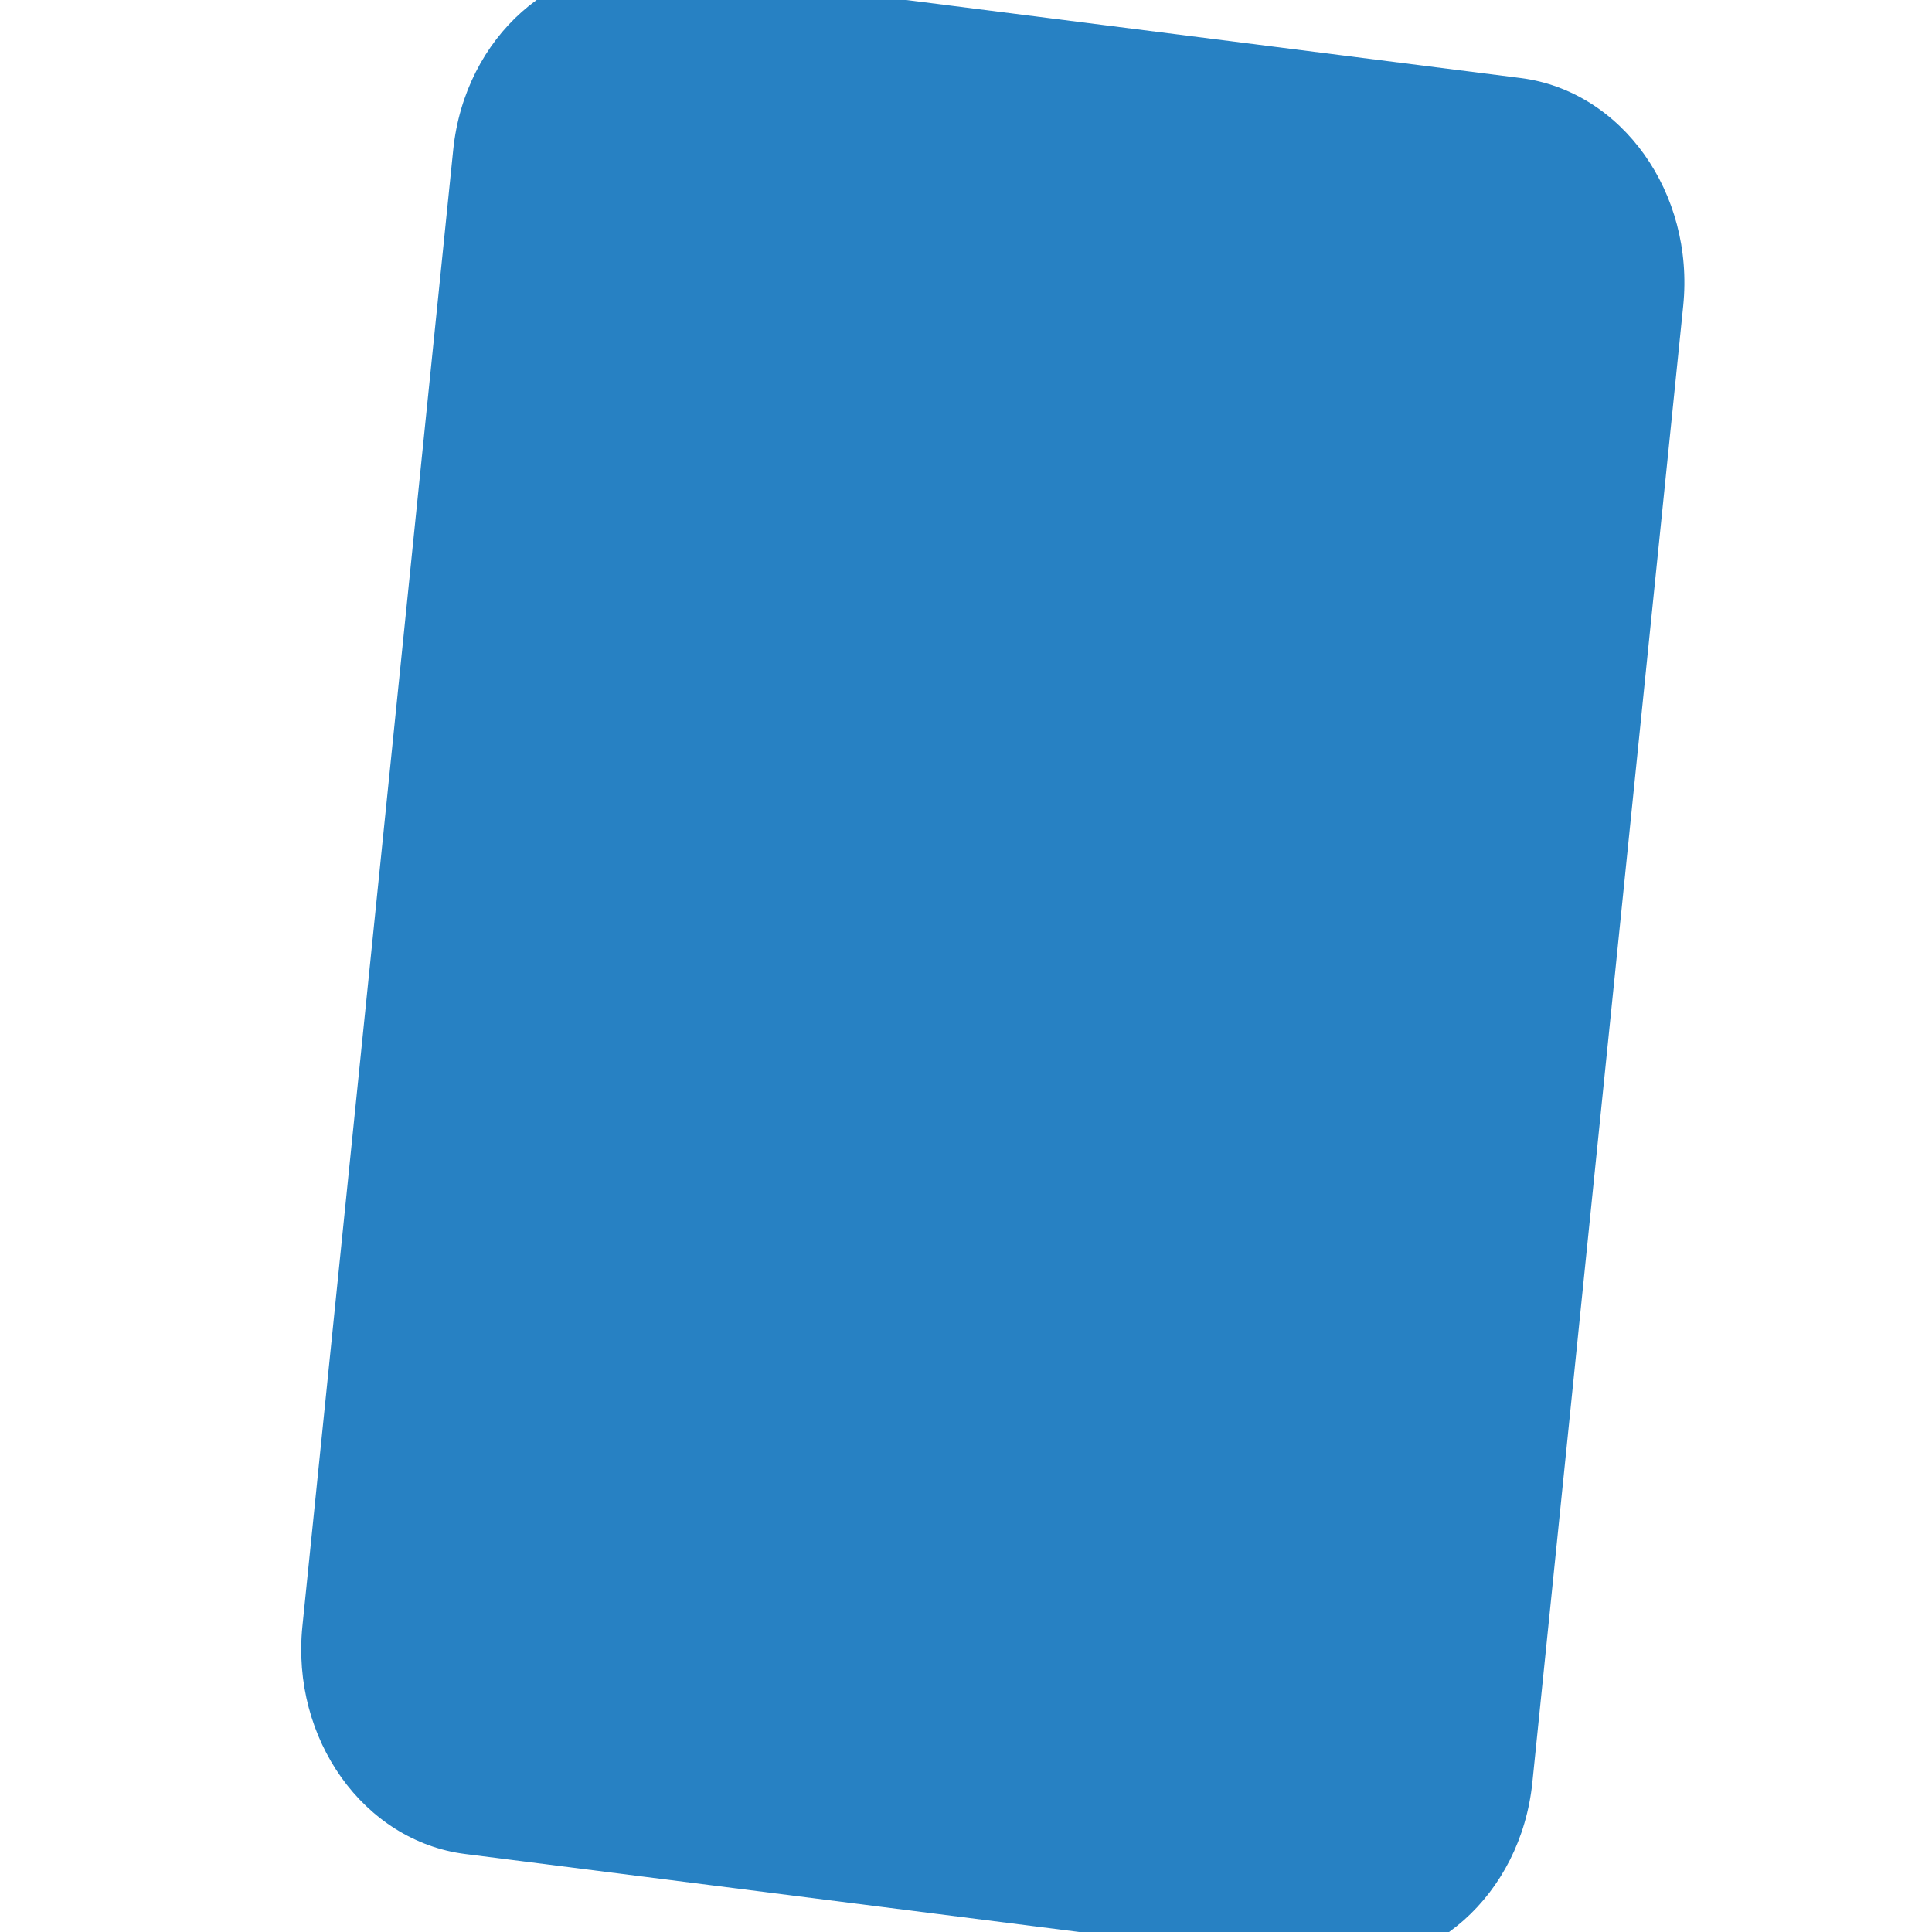 <?xml version="1.0" encoding="UTF-8"?>
<svg width="32px" height="32px" viewBox="0 0 32 32" version="1.1" xmlns="http://www.w3.org/2000/svg" xmlns:xlink="http://www.w3.org/1999/xlink">
    <title>logos / tab3-active</title>
    <g id="logos-/-tab3-active" stroke="none" stroke-width="1" fill="none" fill-rule="evenodd">
        <g id="assets-/-navbar_icons-/-0-/-not_selected-copy" transform="translate(-12, -12)" fill="#2781C3">
            <path d="M37.381,41.52 C37.19,43.392 35.675,44.737 33.995,44.523 L19.703,42.708 C18.025,42.494 16.818,40.804 17.009,38.933 L19.507,14.479 C19.7,12.608 21.213,11.265 22.894,11.477 L37.185,13.292 C38.865,13.505 40.069,15.195 39.879,17.067 L37.381,41.52 Z" id="Fill-1"></path>
        </g>
    </g>
</svg>